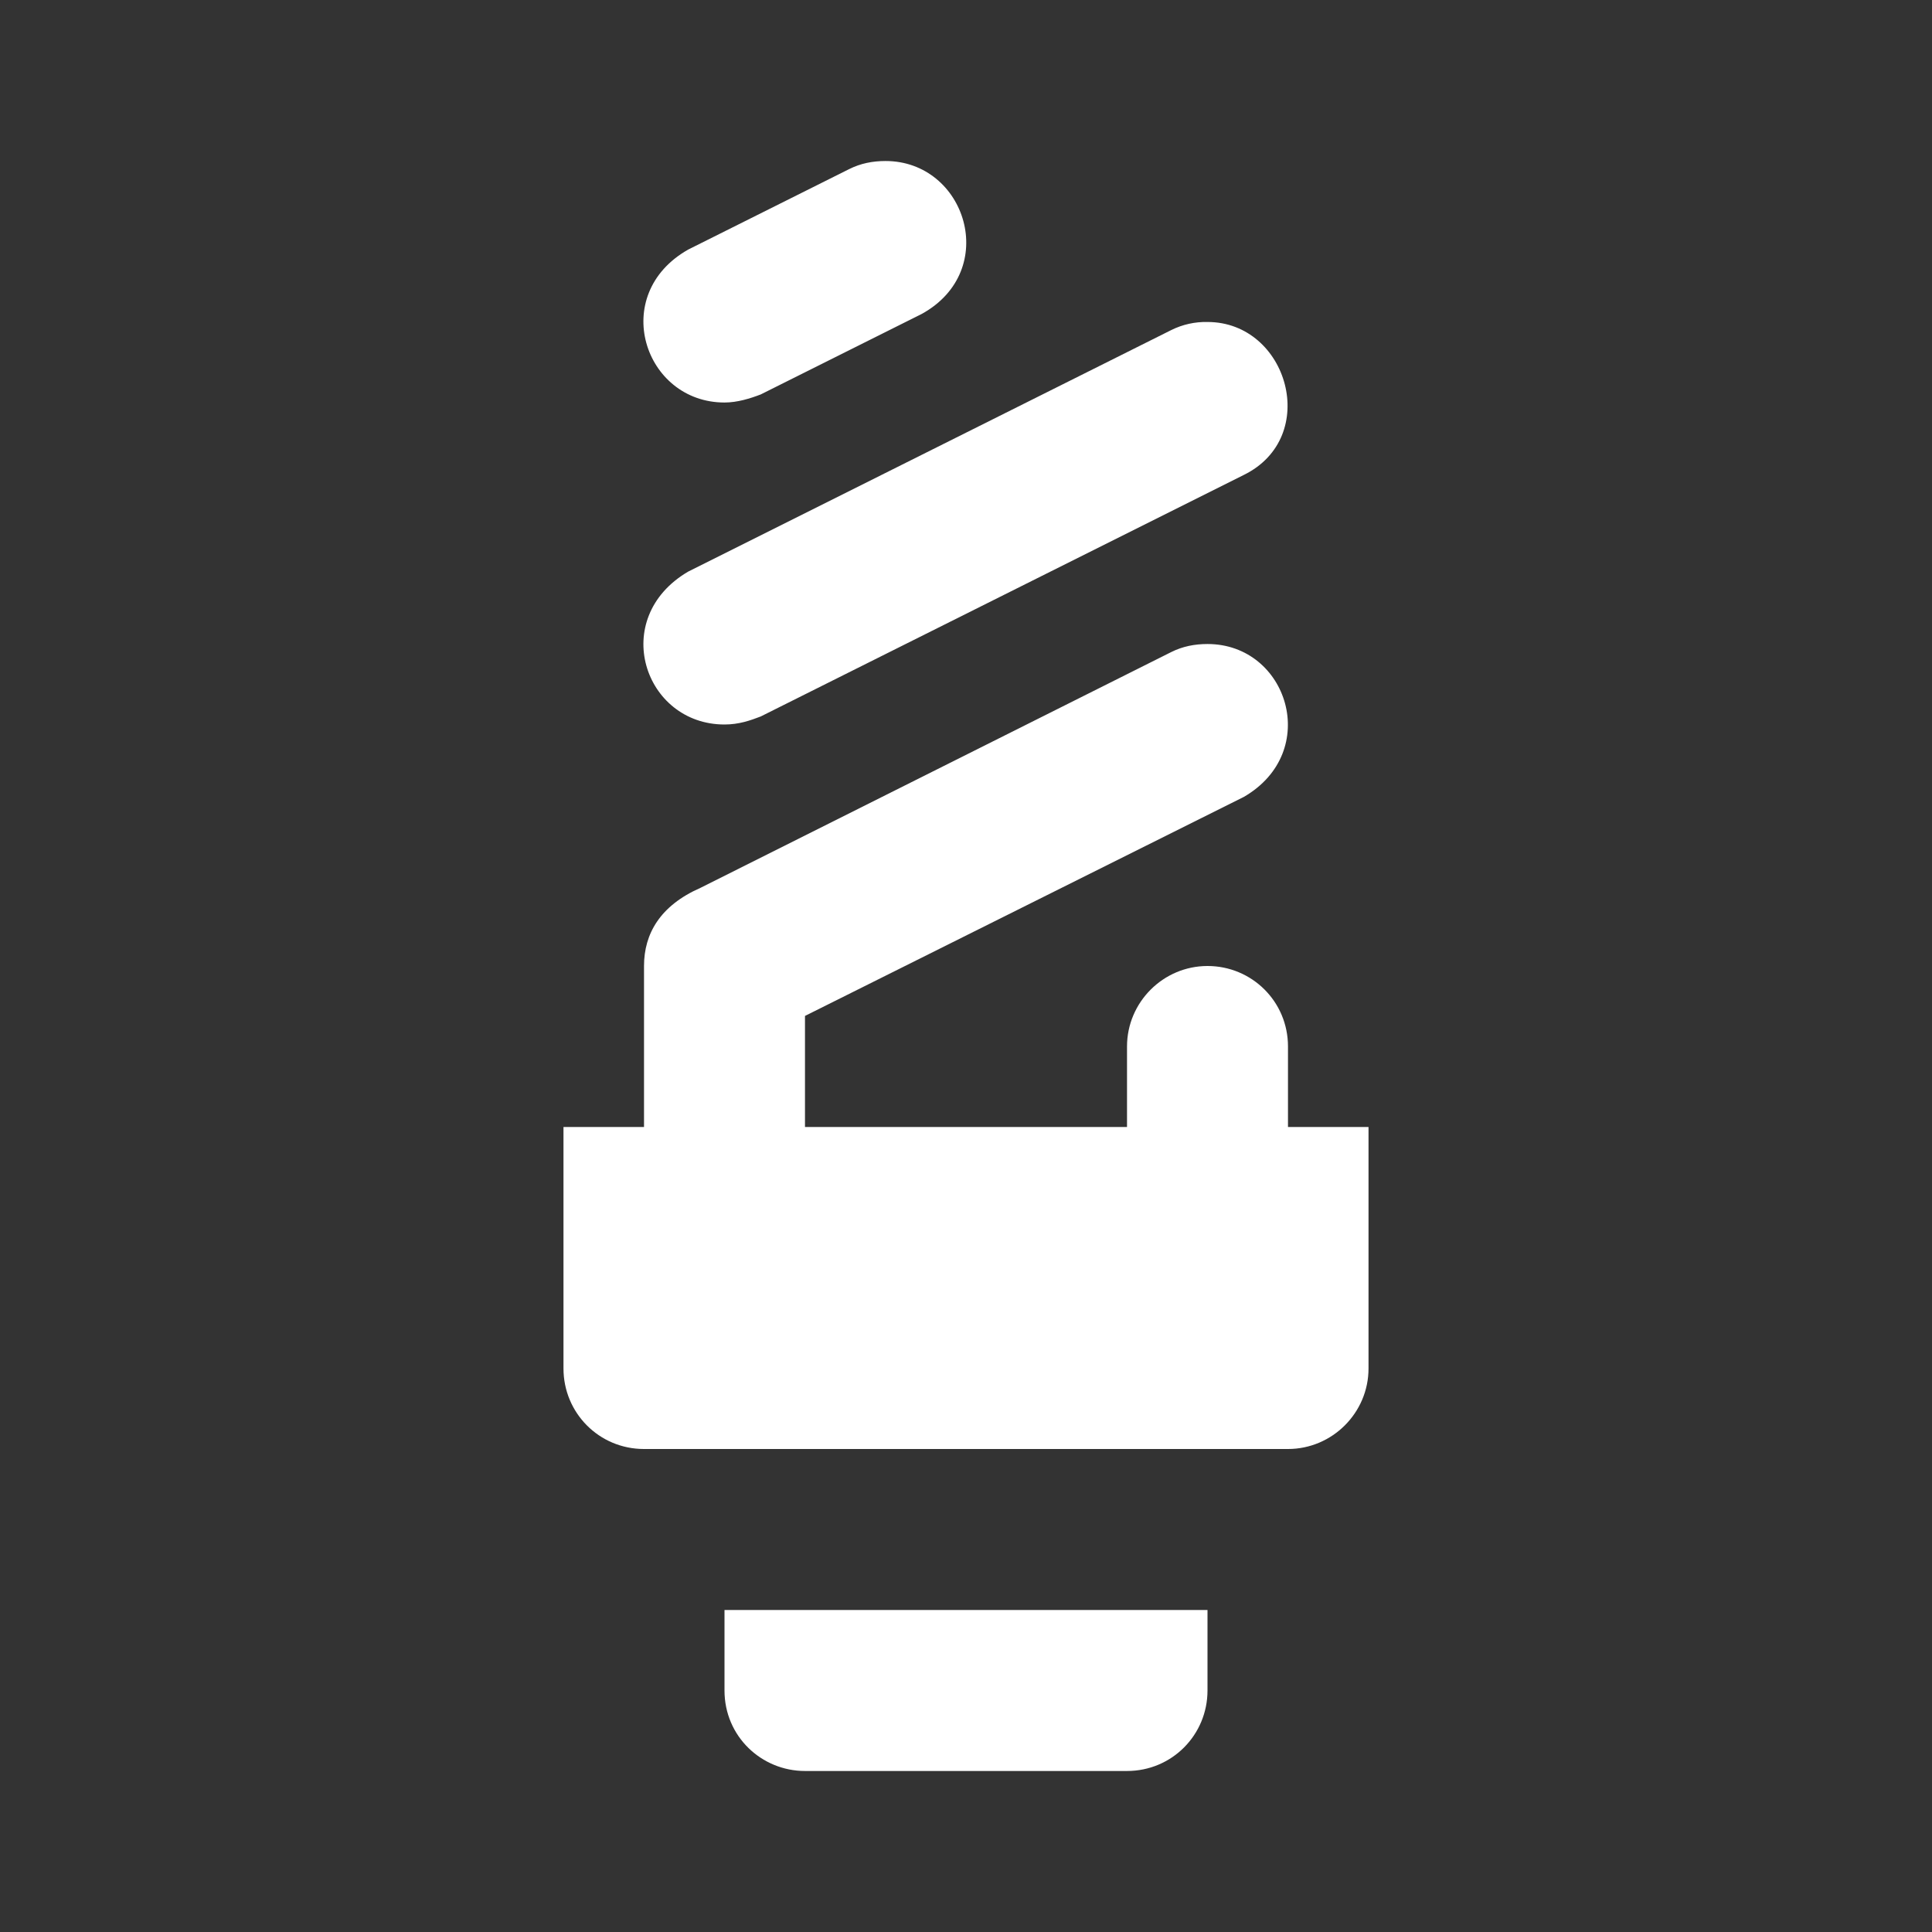 <svg width="50" height="50" viewBox="0 0 50 50" fill="none" xmlns="http://www.w3.org/2000/svg">
<rect x="0" y="0" width="50" height="50" fill="#333333" stroke="none"/>
<path d="M22.917 4.167C22.583 4.167 22.271 4.229 21.979 4.375L17.812 6.458C15.75 7.625 16.667 10.417 18.75 10.417C19.083 10.417 19.417 10.312 19.688 10.208L23.854 8.125C25.896 7 25 4.167 22.917 4.167ZM31.25 8.333C30.925 8.326 30.603 8.397 30.312 8.542L17.812 14.792C15.75 16 16.667 18.75 18.75 18.75C19.125 18.75 19.417 18.646 19.688 18.542L32.188 12.292C34.188 11.312 33.333 8.333 31.25 8.333ZM31.25 16.667C30.917 16.667 30.604 16.729 30.312 16.875L18.125 22.979C17.083 23.438 16.667 24.167 16.667 25V29.167H14.583V35.417C14.583 36.562 15.5 37.5 16.667 37.5H33.333C34.479 37.5 35.417 36.562 35.417 35.417V29.167H33.333V27.083C33.333 25.917 32.396 25 31.25 25C30.104 25 29.167 25.938 29.167 27.083V29.167H20.833V26.292L32.188 20.625C34.208 19.458 33.333 16.667 31.25 16.667ZM18.75 41.667V43.75C18.75 44.938 19.708 45.833 20.833 45.833H29.167C30.333 45.833 31.25 44.896 31.25 43.75V41.667" fill="#ffffff"/>
</svg>
